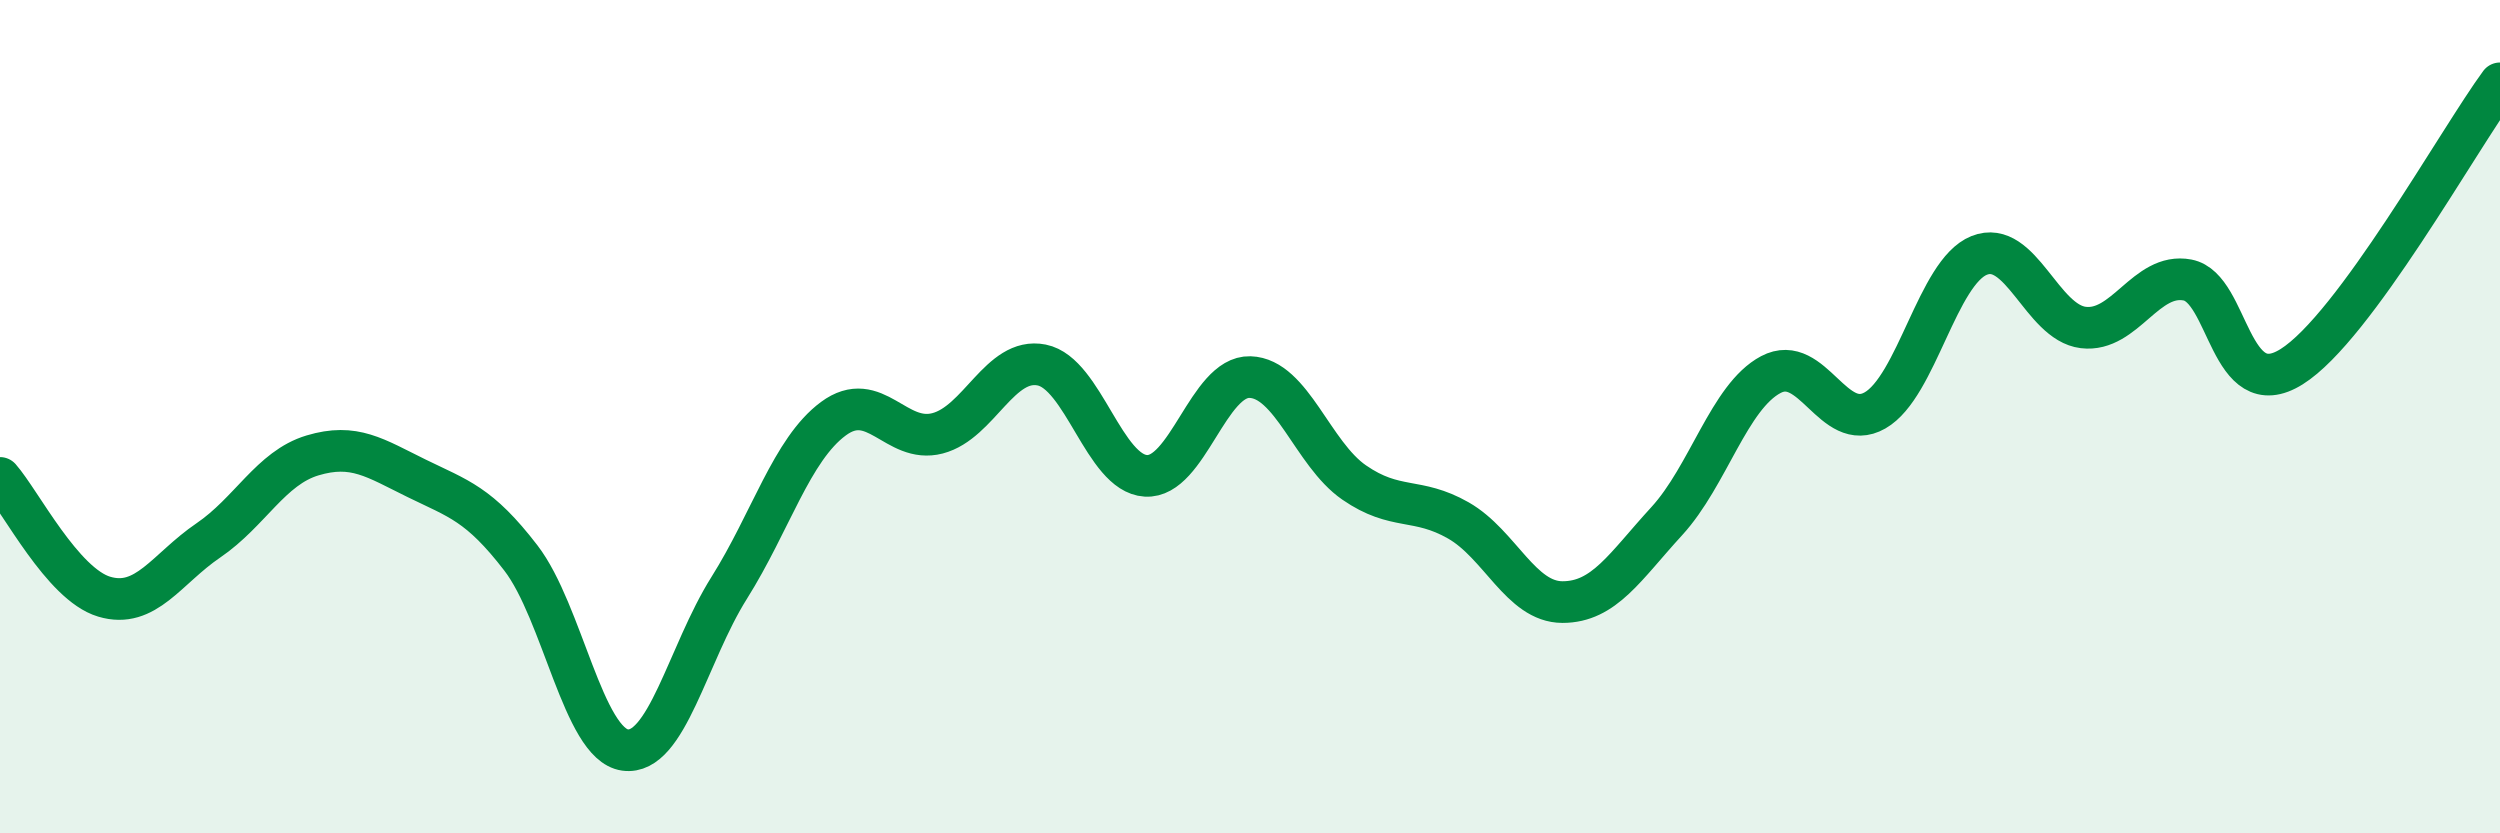
    <svg width="60" height="20" viewBox="0 0 60 20" xmlns="http://www.w3.org/2000/svg">
      <path
        d="M 0,11.47 C 0.5,12.04 1.5,14.02 2.5,14.32 C 3.5,14.62 4,13.65 5,12.97 C 6,12.29 6.5,11.23 7.5,10.93 C 8.5,10.63 9,10.99 10,11.48 C 11,11.97 11.5,12.09 12.5,13.39 C 13.5,14.69 14,17.86 15,18 C 16,18.14 16.5,15.7 17.5,14.11 C 18.5,12.52 19,10.79 20,10.05 C 21,9.31 21.5,10.66 22.5,10.4 C 23.5,10.14 24,8.56 25,8.76 C 26,8.96 26.5,11.36 27.5,11.42 C 28.5,11.48 29,9.02 30,9.05 C 31,9.08 31.5,10.89 32.5,11.58 C 33.5,12.27 34,11.92 35,12.49 C 36,13.06 36.5,14.45 37.5,14.45 C 38.5,14.45 39,13.6 40,12.51 C 41,11.42 41.5,9.52 42.5,8.99 C 43.5,8.46 44,10.42 45,9.85 C 46,9.28 46.5,6.53 47.5,6.13 C 48.5,5.73 49,7.74 50,7.86 C 51,7.98 51.5,6.53 52.5,6.72 C 53.5,6.91 53.5,9.74 55,8.8 C 56.5,7.86 59,3.36 60,2L60 20L0 20Z"
        fill="#008740"
        opacity="0.1"
        stroke-linecap="round"
        stroke-linejoin="round"
      />
      <path
        d="M 0,11.47 C 0.5,12.04 1.5,14.02 2.5,14.32 C 3.5,14.62 4,13.65 5,12.97 C 6,12.29 6.5,11.23 7.5,10.93 C 8.5,10.63 9,10.99 10,11.48 C 11,11.97 11.5,12.09 12.5,13.39 C 13.5,14.69 14,17.86 15,18 C 16,18.14 16.5,15.7 17.5,14.11 C 18.5,12.52 19,10.79 20,10.05 C 21,9.31 21.5,10.66 22.5,10.4 C 23.5,10.14 24,8.56 25,8.76 C 26,8.96 26.5,11.36 27.5,11.42 C 28.5,11.48 29,9.02 30,9.05 C 31,9.08 31.5,10.89 32.5,11.58 C 33.5,12.27 34,11.92 35,12.49 C 36,13.06 36.5,14.45 37.5,14.45 C 38.5,14.45 39,13.6 40,12.51 C 41,11.42 41.5,9.52 42.5,8.99 C 43.5,8.46 44,10.42 45,9.85 C 46,9.28 46.5,6.53 47.5,6.13 C 48.5,5.73 49,7.74 50,7.86 C 51,7.98 51.5,6.53 52.5,6.72 C 53.5,6.91 53.5,9.74 55,8.8 C 56.5,7.86 59,3.36 60,2"
        stroke="#008740"
        stroke-width="1"
        fill="none"
        stroke-linecap="round"
        stroke-linejoin="round"
      />
    </svg>
  